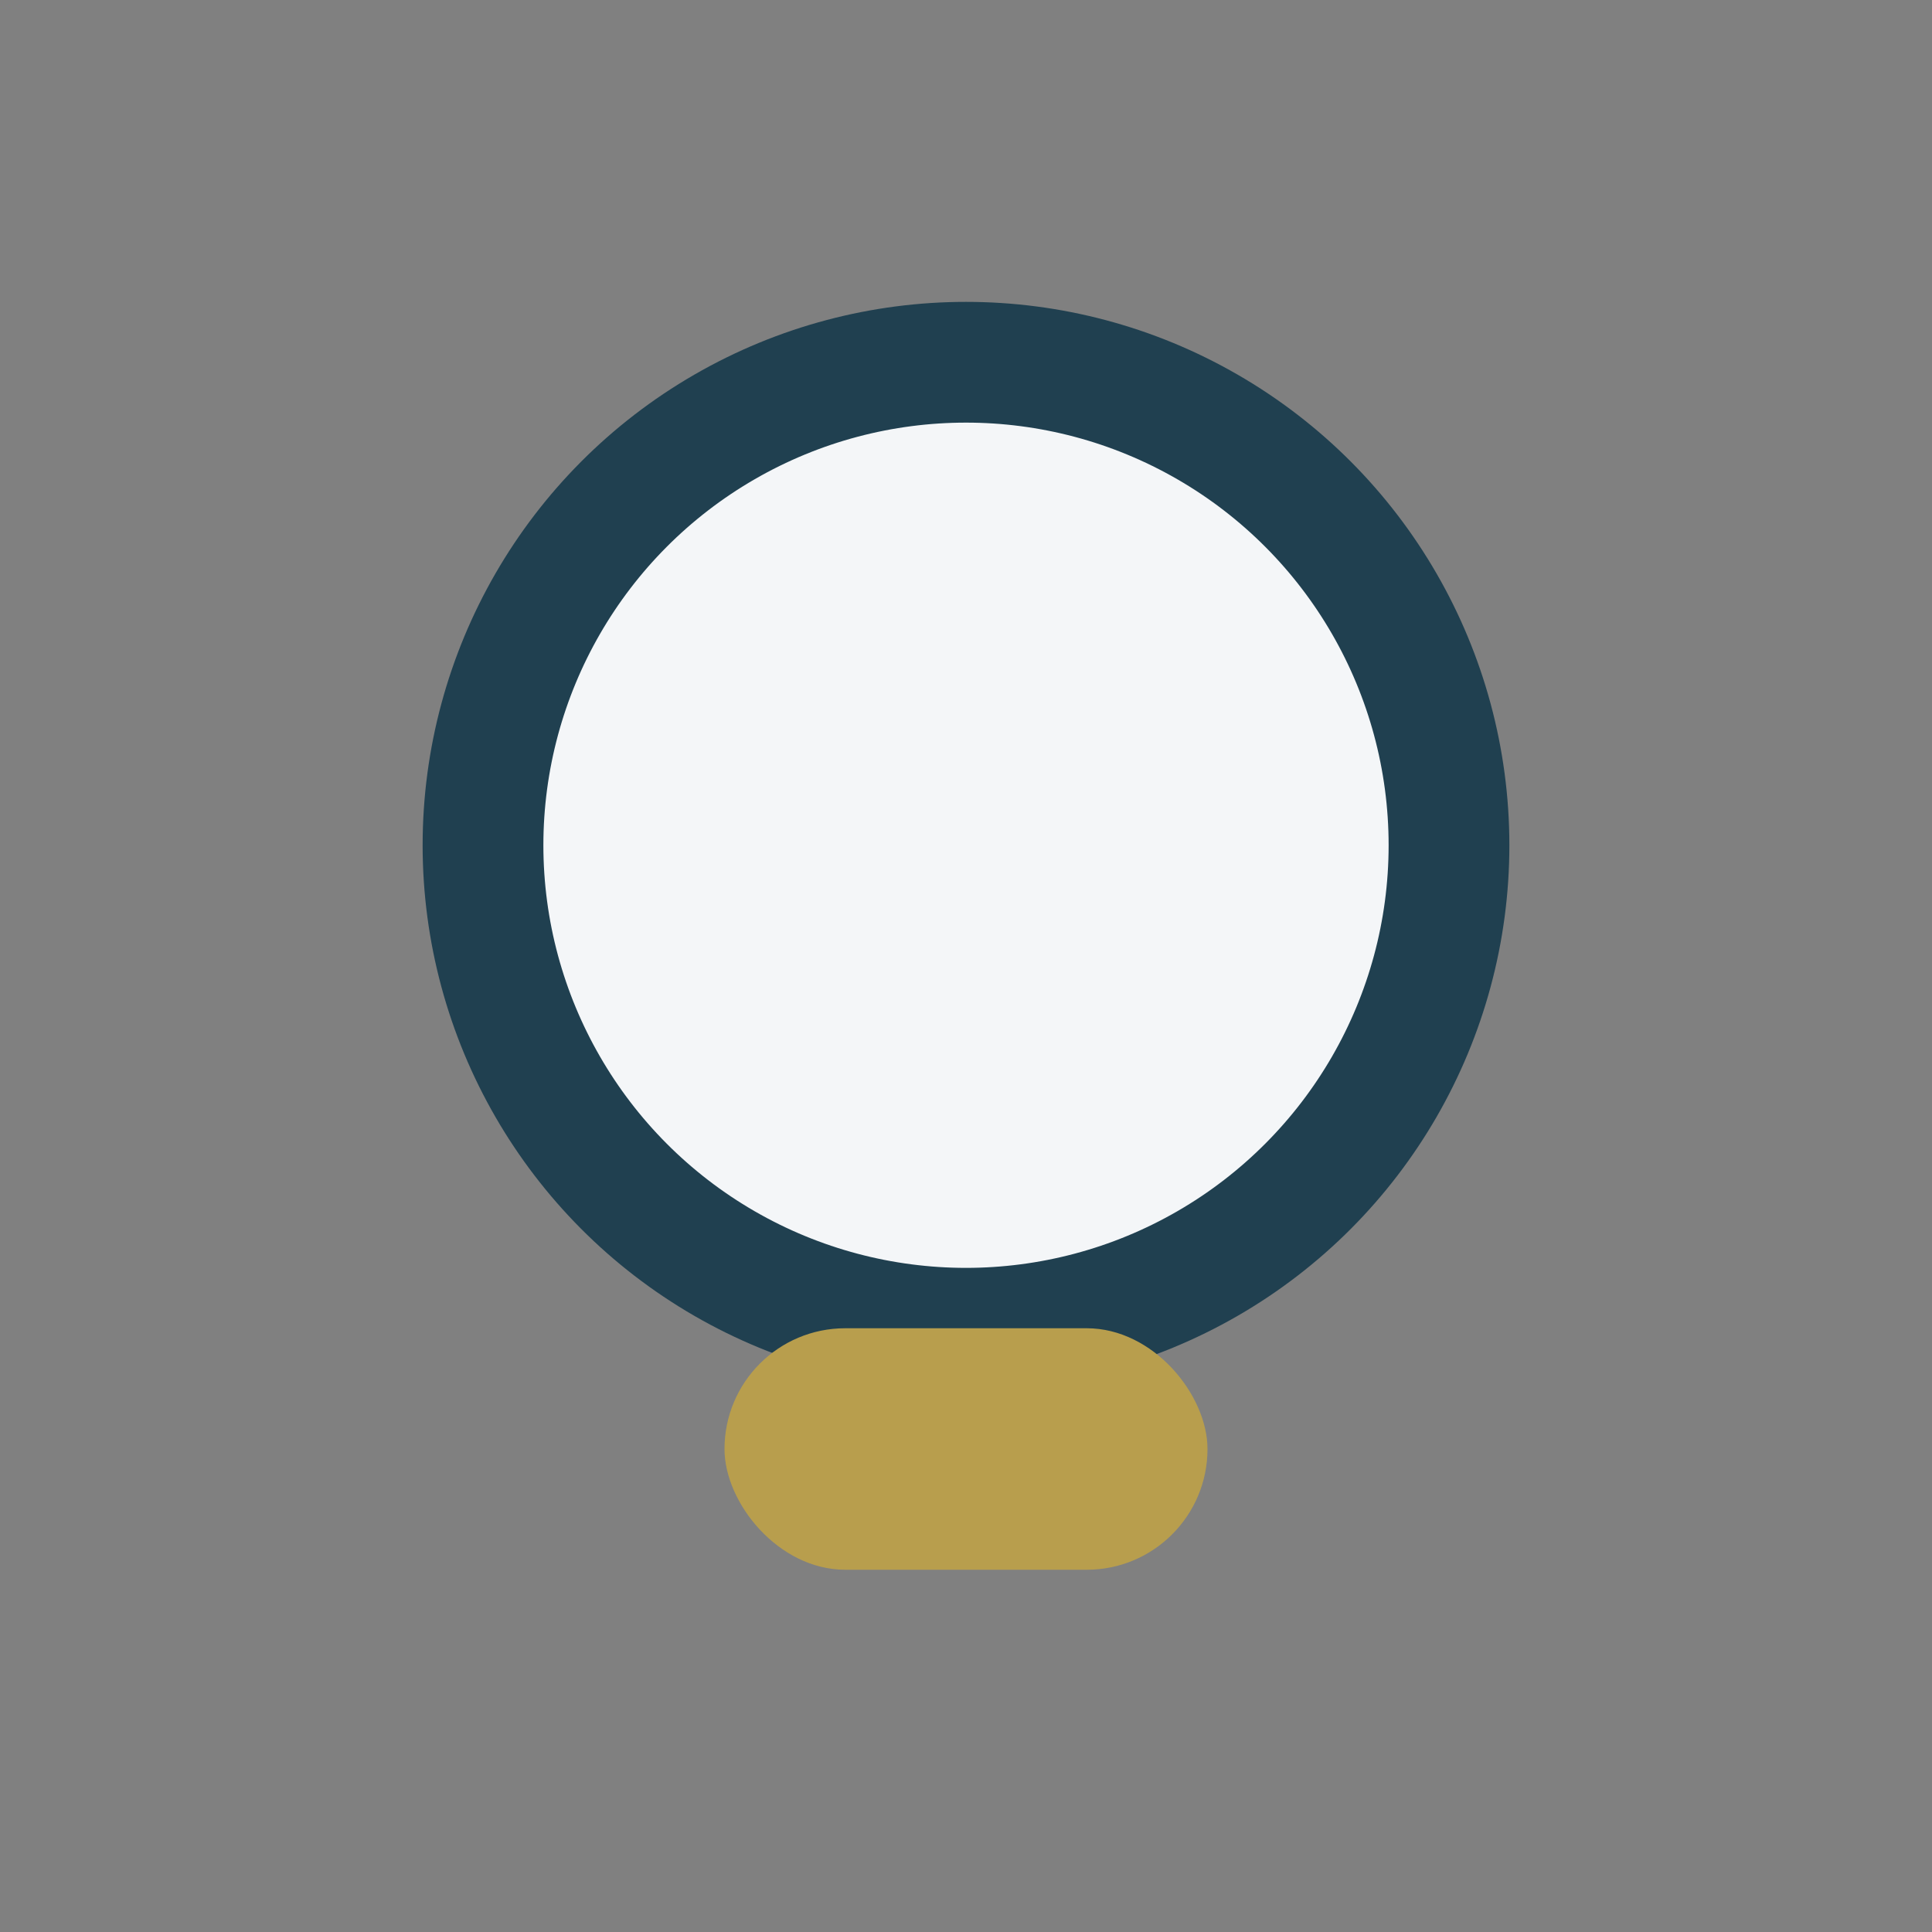 <?xml version="1.0" encoding="UTF-8"?>
<svg xmlns="http://www.w3.org/2000/svg" width="32" height="32" viewBox="0 0 32 32"><rect x="0" y="0" width="32" height="32" fill="#808080" stroke="none"/><circle cx="16" cy="14" r="8" fill="#F4F6F8" stroke="#204050" stroke-width="2"/><rect x="12" y="22" width="8" height="4" rx="2" fill="#B89E4D"/></svg>